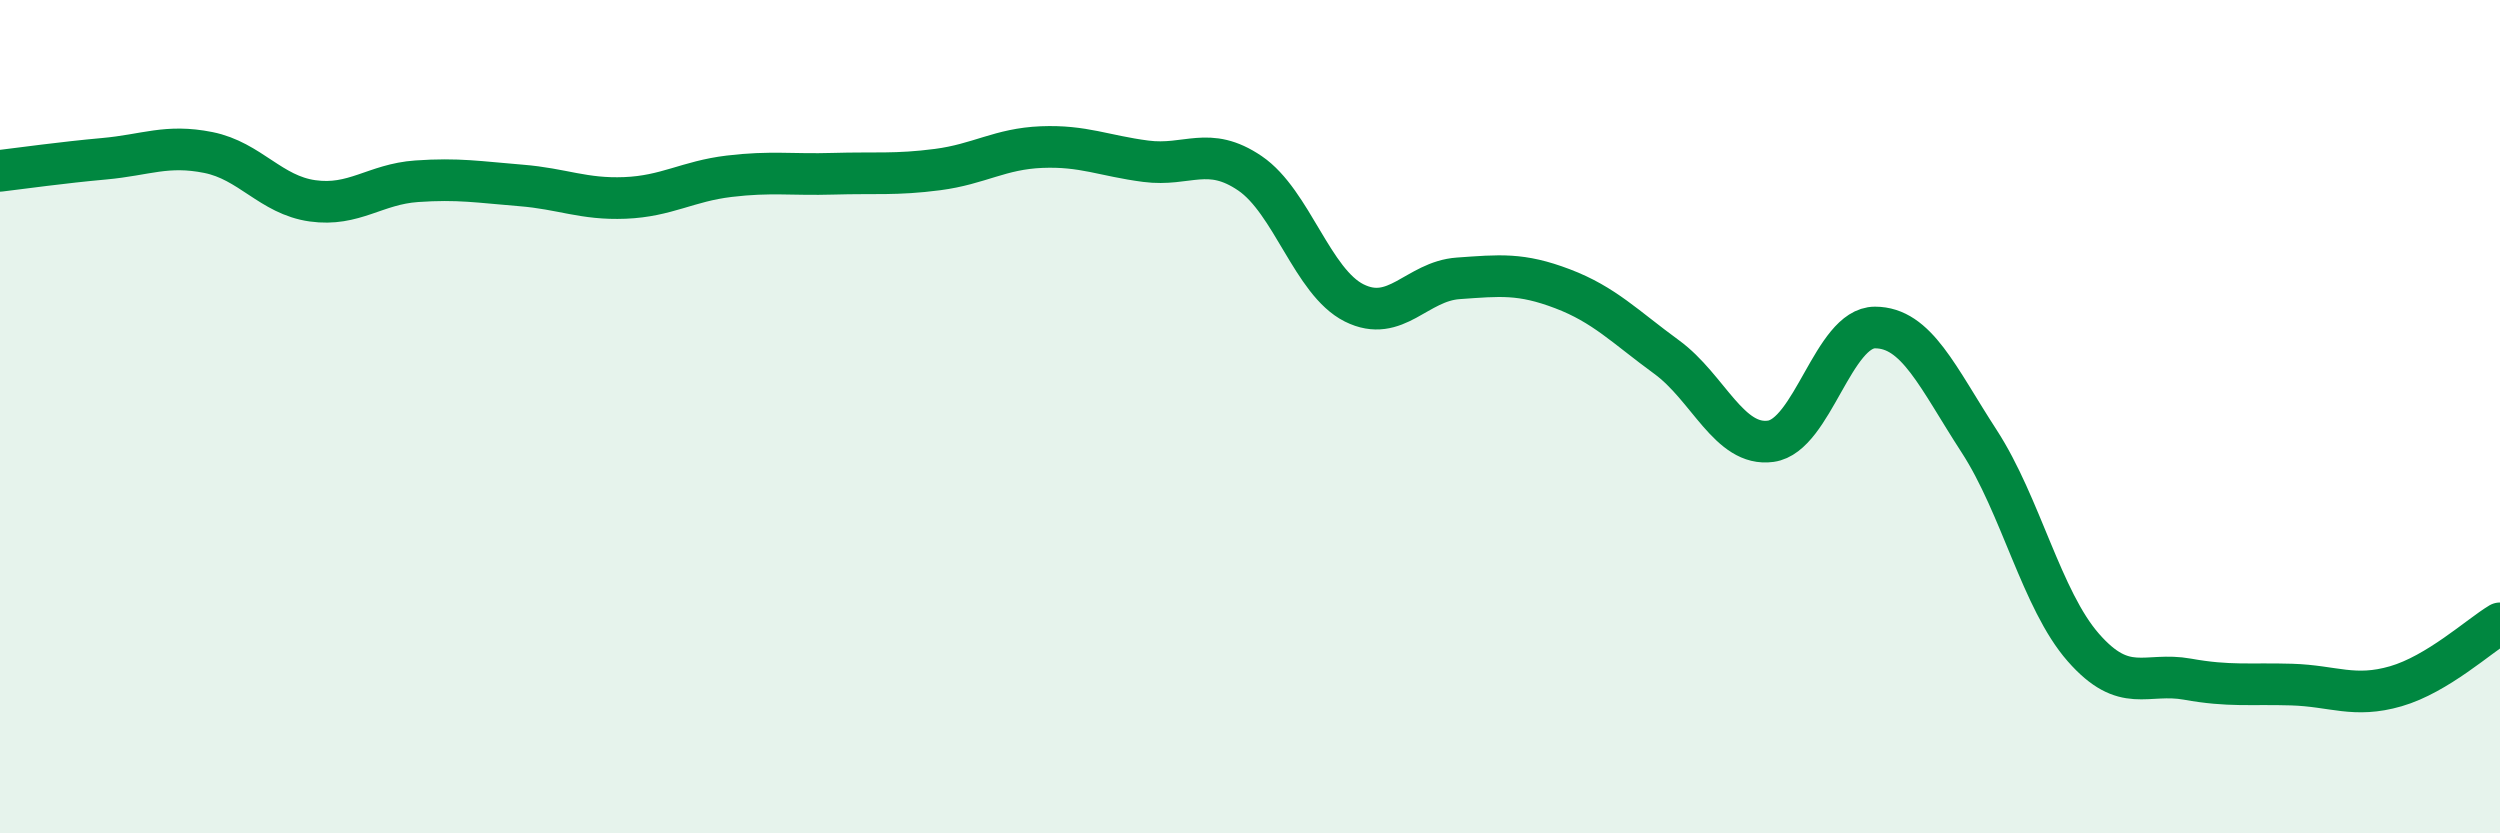 
    <svg width="60" height="20" viewBox="0 0 60 20" xmlns="http://www.w3.org/2000/svg">
      <path
        d="M 0,4.1 C 0.5,4.04 1.5,3.9 2.5,3.81 C 3.5,3.72 4,3.46 5,3.66 C 6,3.86 6.5,4.68 7.5,4.82 C 8.5,4.96 9,4.42 10,4.35 C 11,4.28 11.5,4.37 12.5,4.45 C 13.5,4.53 14,4.79 15,4.75 C 16,4.71 16.5,4.35 17.5,4.23 C 18.5,4.11 19,4.2 20,4.17 C 21,4.14 21.5,4.2 22.5,4.07 C 23.5,3.94 24,3.57 25,3.53 C 26,3.49 26.5,3.74 27.5,3.87 C 28.5,4 29,3.48 30,4.16 C 31,4.84 31.5,6.77 32.5,7.27 C 33.5,7.77 34,6.75 35,6.68 C 36,6.61 36.5,6.55 37.5,6.93 C 38.5,7.31 39,7.84 40,8.57 C 41,9.3 41.5,10.73 42.5,10.59 C 43.5,10.45 44,7.86 45,7.86 C 46,7.86 46.5,9.05 47.5,10.59 C 48.5,12.13 49,14.4 50,15.54 C 51,16.68 51.5,16.12 52.5,16.3 C 53.5,16.48 54,16.4 55,16.43 C 56,16.46 56.5,16.76 57.5,16.47 C 58.5,16.18 59.5,15.26 60,14.96L60 20L0 20Z"
        fill="#008740"
        opacity="0.1"
        stroke-linecap="round"
        stroke-linejoin="round"
      />
      <path
        d="M 0,4.1 C 0.5,4.04 1.5,3.9 2.5,3.81 C 3.5,3.72 4,3.46 5,3.66 C 6,3.86 6.5,4.68 7.5,4.82 C 8.5,4.96 9,4.42 10,4.35 C 11,4.28 11.5,4.37 12.5,4.45 C 13.5,4.53 14,4.79 15,4.75 C 16,4.71 16.5,4.35 17.5,4.23 C 18.5,4.11 19,4.2 20,4.17 C 21,4.14 21.5,4.2 22.5,4.07 C 23.5,3.94 24,3.57 25,3.53 C 26,3.49 26.5,3.74 27.5,3.87 C 28.5,4 29,3.48 30,4.16 C 31,4.84 31.5,6.77 32.5,7.27 C 33.5,7.77 34,6.75 35,6.68 C 36,6.61 36.5,6.55 37.5,6.93 C 38.5,7.31 39,7.84 40,8.57 C 41,9.3 41.5,10.73 42.5,10.59 C 43.5,10.45 44,7.86 45,7.86 C 46,7.86 46.5,9.05 47.5,10.59 C 48.5,12.13 49,14.4 50,15.54 C 51,16.68 51.5,16.12 52.5,16.3 C 53.5,16.48 54,16.4 55,16.43 C 56,16.46 56.5,16.76 57.5,16.47 C 58.5,16.18 59.5,15.26 60,14.96"
        stroke="#008740"
        stroke-width="1"
        fill="none"
        stroke-linecap="round"
        stroke-linejoin="round"
      />
    </svg>
  
